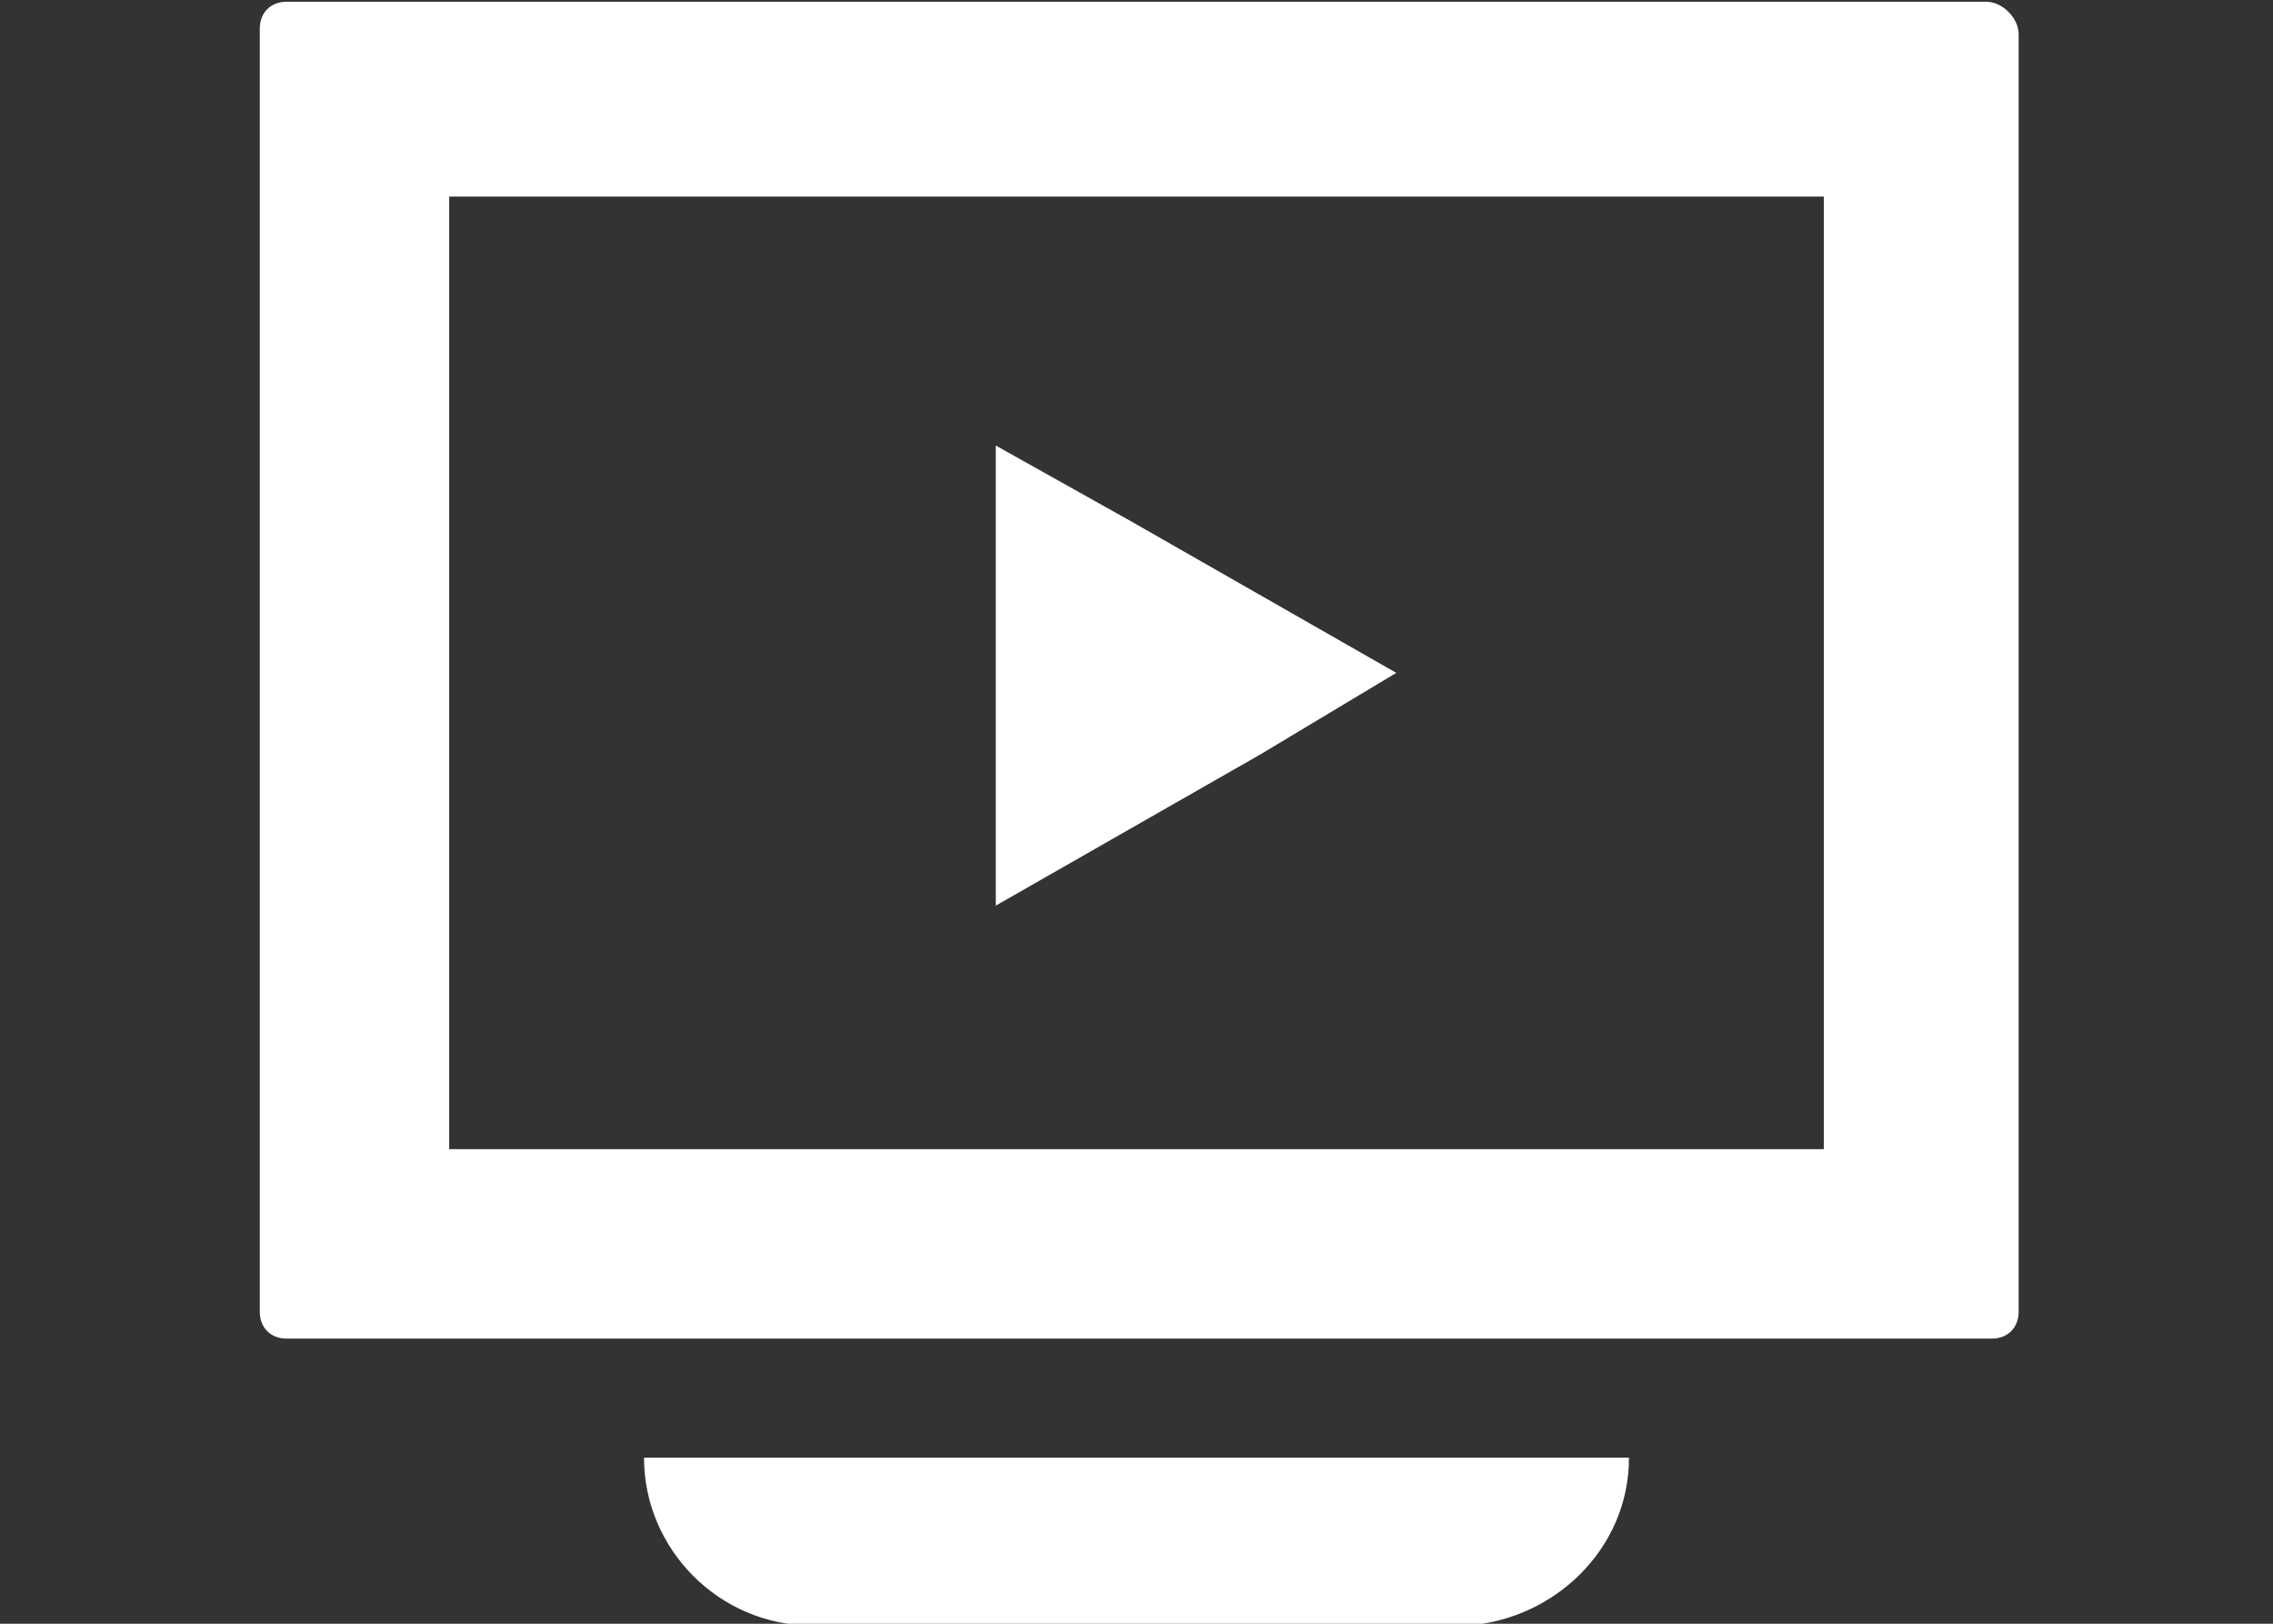 <svg enable-background="new 0 0 42 30" viewBox="0 0 42 30" xmlns="http://www.w3.org/2000/svg"><rect x="0" y="0" width="42" height="30" fill="#333333" stroke="none"/><g fill="#fff" transform="translate(0 -21.068)"><path d="m36.7 21.1h-31.4c-.3 0-.5.2-.5.5v23.7c0 .3.2.5.5.5h31.5c.3 0 .5-.2.5-.5v-23.6c0-.3-.3-.6-.6-.6zm-3 3.6v17.6h-25.4v-17.6z"/><path d="m30.1 48h-18.2c0 1.7 1.4 3.1 3.1 3.1h12.1c1.6-.1 3-1.4 3-3.1z"/><path d="m25.8 33.5-4.9-2.8-2.5-1.4v8.5l4.9-2.8z"/></g></svg>